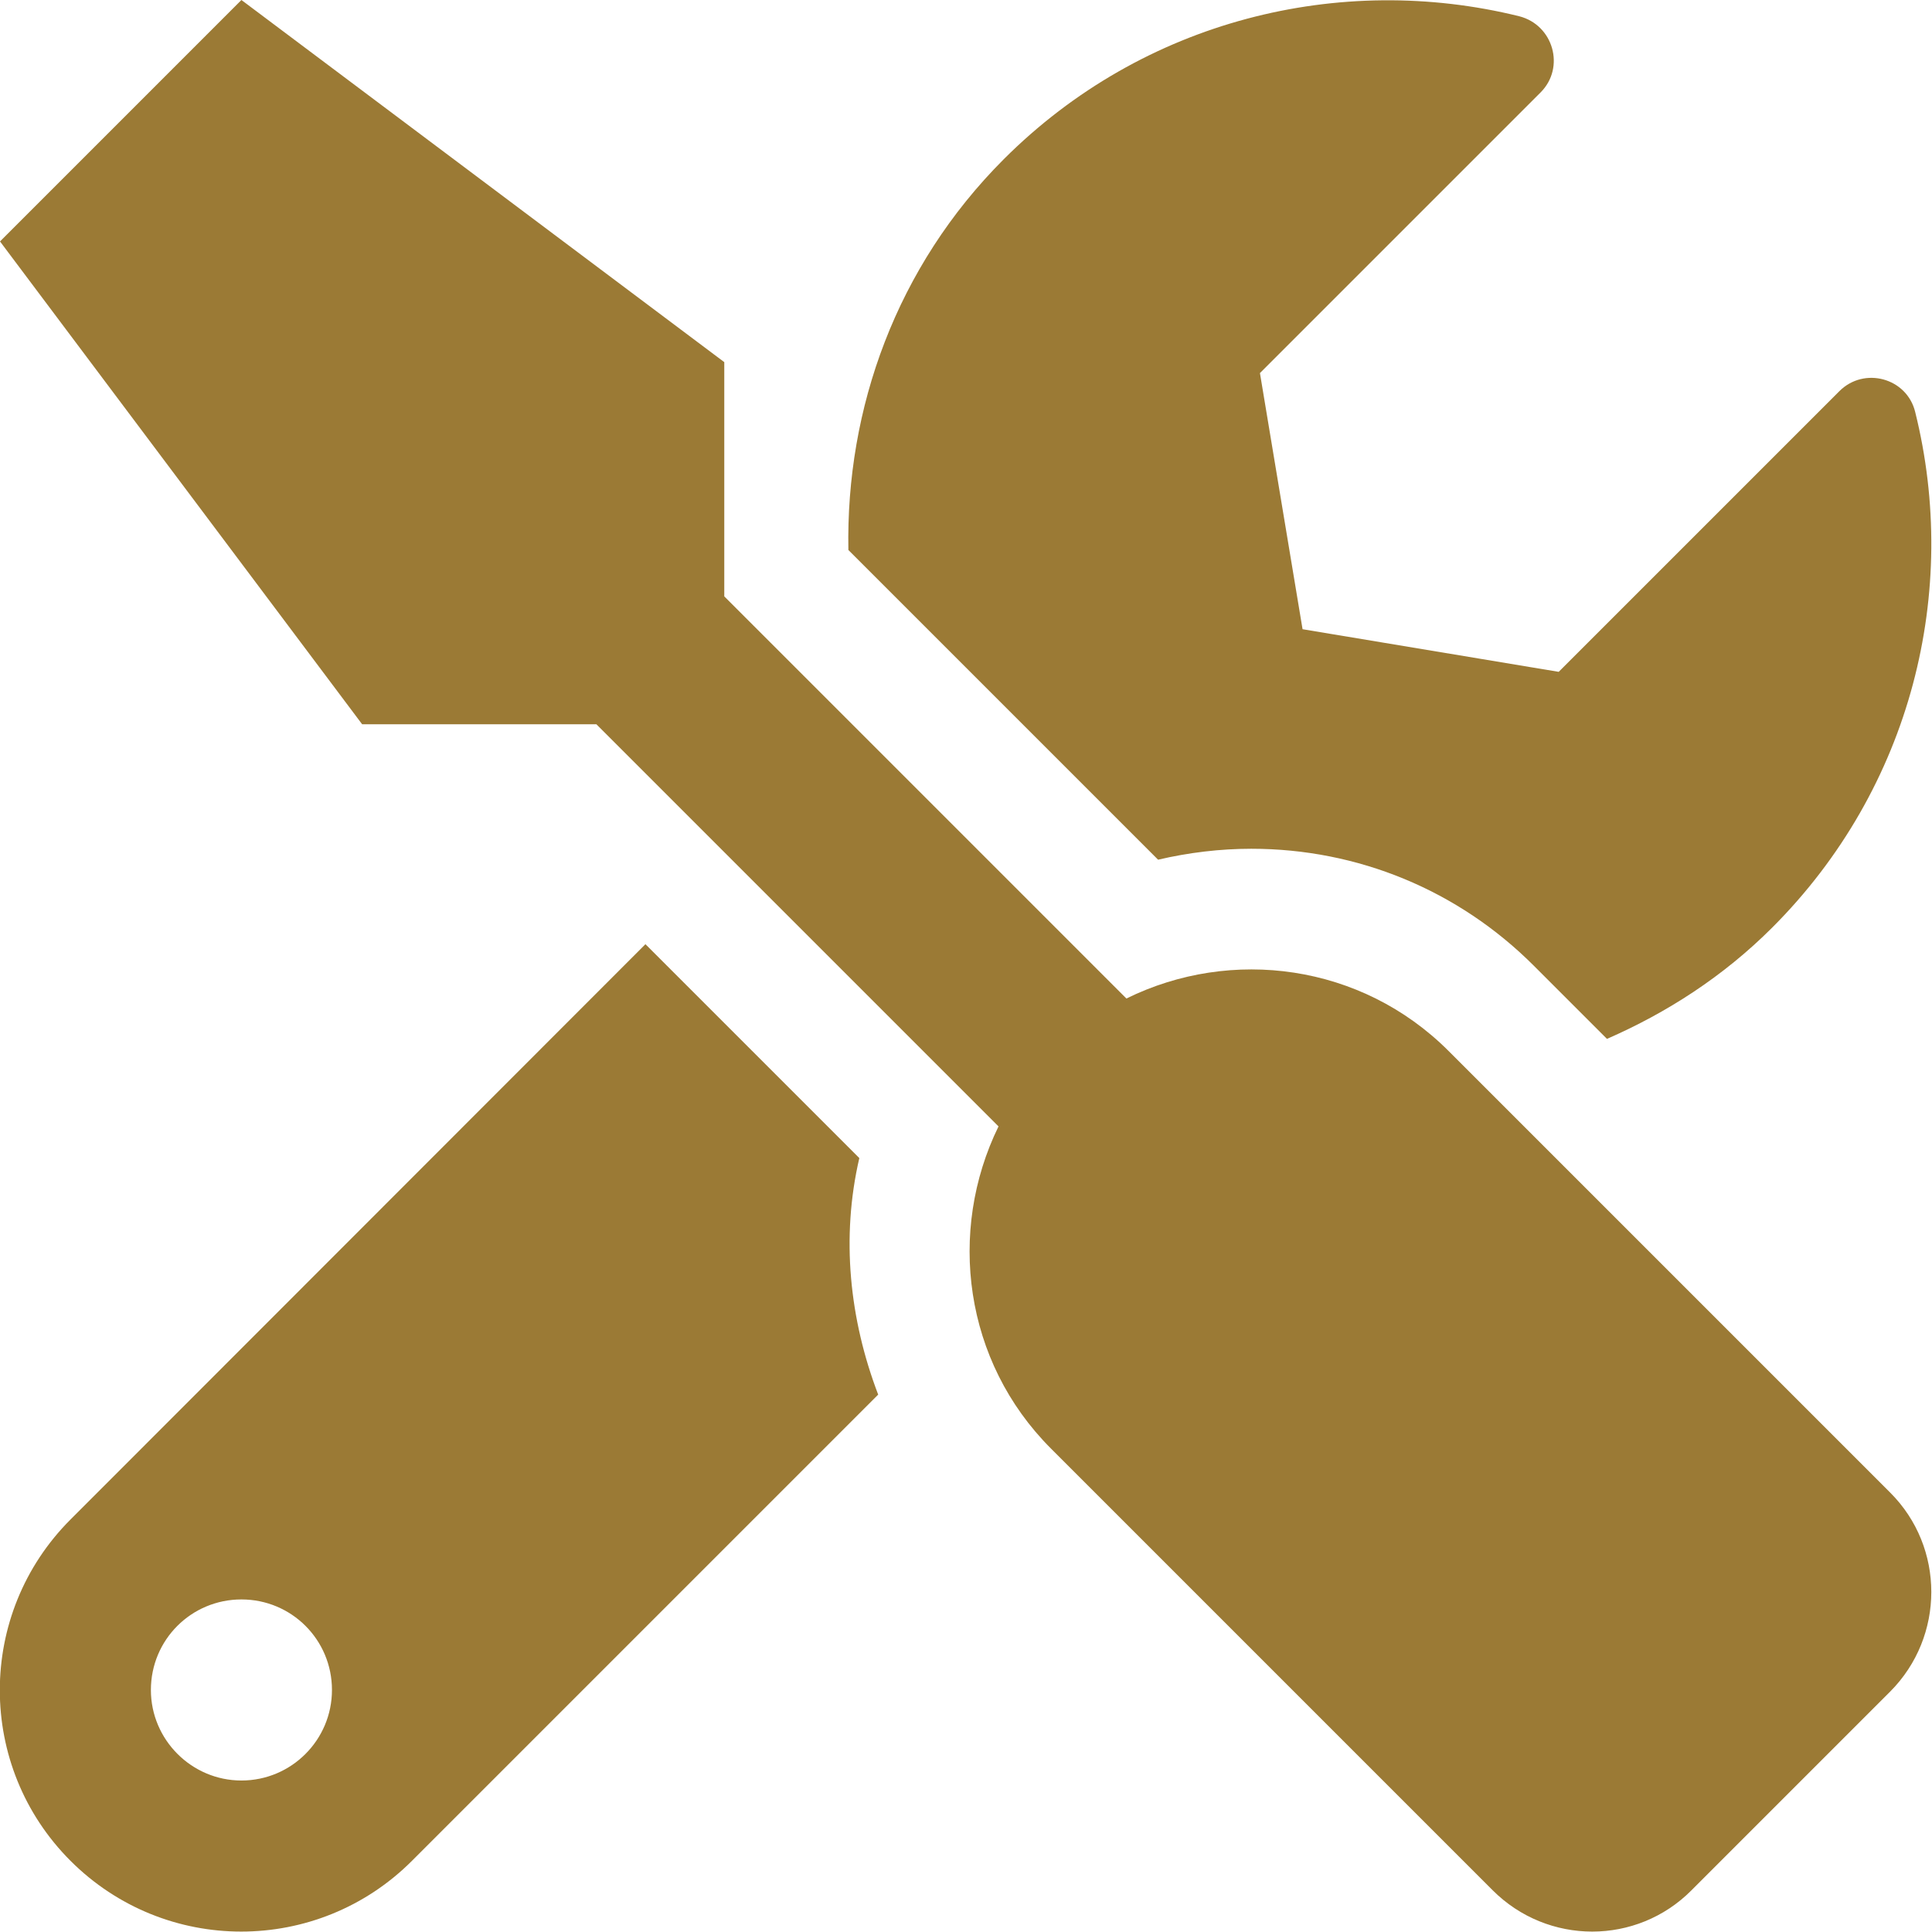 <?xml version="1.0" encoding="UTF-8" standalone="no"?>
<!DOCTYPE svg PUBLIC "-//W3C//DTD SVG 1.1//EN" "http://www.w3.org/Graphics/SVG/1.1/DTD/svg11.dtd">
<svg width="100%" height="100%" viewBox="0 0 2134 2134" version="1.1" xmlns="http://www.w3.org/2000/svg" xmlns:xlink="http://www.w3.org/1999/xlink" xml:space="preserve" xmlns:serif="http://www.serif.com/" style="fill-rule:evenodd;clip-rule:evenodd;stroke-linejoin:round;stroke-miterlimit:2;">
    <path d="M2087.92,1648.75L1600,1160.83C1503.75,1064.58 1360,1045.83 1244.17,1102.92L800.003,658.75L800.003,400L266.67,0L0.003,266.667L400.003,800L658.753,800L1102.92,1244.17C1046.25,1360 1064.59,1503.75 1160.84,1600L1648.75,2087.92C1709.59,2148.75 1807.92,2148.75 1868.34,2087.92L2087.92,1868.33C2148.34,1807.5 2148.34,1709.17 2087.92,1648.75ZM1382.09,937.5C1500,937.5 1610.84,983.333 1694.17,1066.67L1775,1147.5C1840.84,1118.75 1903.34,1078.75 1957.5,1024.58C2112.09,870 2164.59,652.5 2115.42,455C2106.25,417.5 2059.17,404.583 2031.67,432.083L1721.67,742.083L1438.75,695L1391.67,412.083L1701.67,102.083C1729.17,74.583 1715.84,27.5 1677.92,17.917C1480.42,-30.833 1262.92,21.667 1108.75,175.833C990.003,294.583 934.17,451.25 937.086,607.5L1279.17,949.583C1312.92,941.667 1347.92,937.5 1382.09,937.5ZM949.17,1279.17L712.92,1042.92L77.92,1678.33C-26.247,1782.5 -26.247,1951.25 77.92,2055.42C182.086,2159.58 350.836,2159.58 455.003,2055.42L970.003,1540.42C938.336,1457.5 928.753,1367.08 949.17,1279.17ZM266.67,1966.67C211.67,1966.67 166.67,1921.67 166.67,1866.67C166.67,1811.25 211.253,1766.67 266.67,1766.67C322.086,1766.67 366.67,1811.25 366.67,1866.67C366.67,1921.67 322.086,1966.67 266.67,1966.67Z" style="fill:rgb(155,122,53);fill-rule:nonzero;"/>
</svg>

